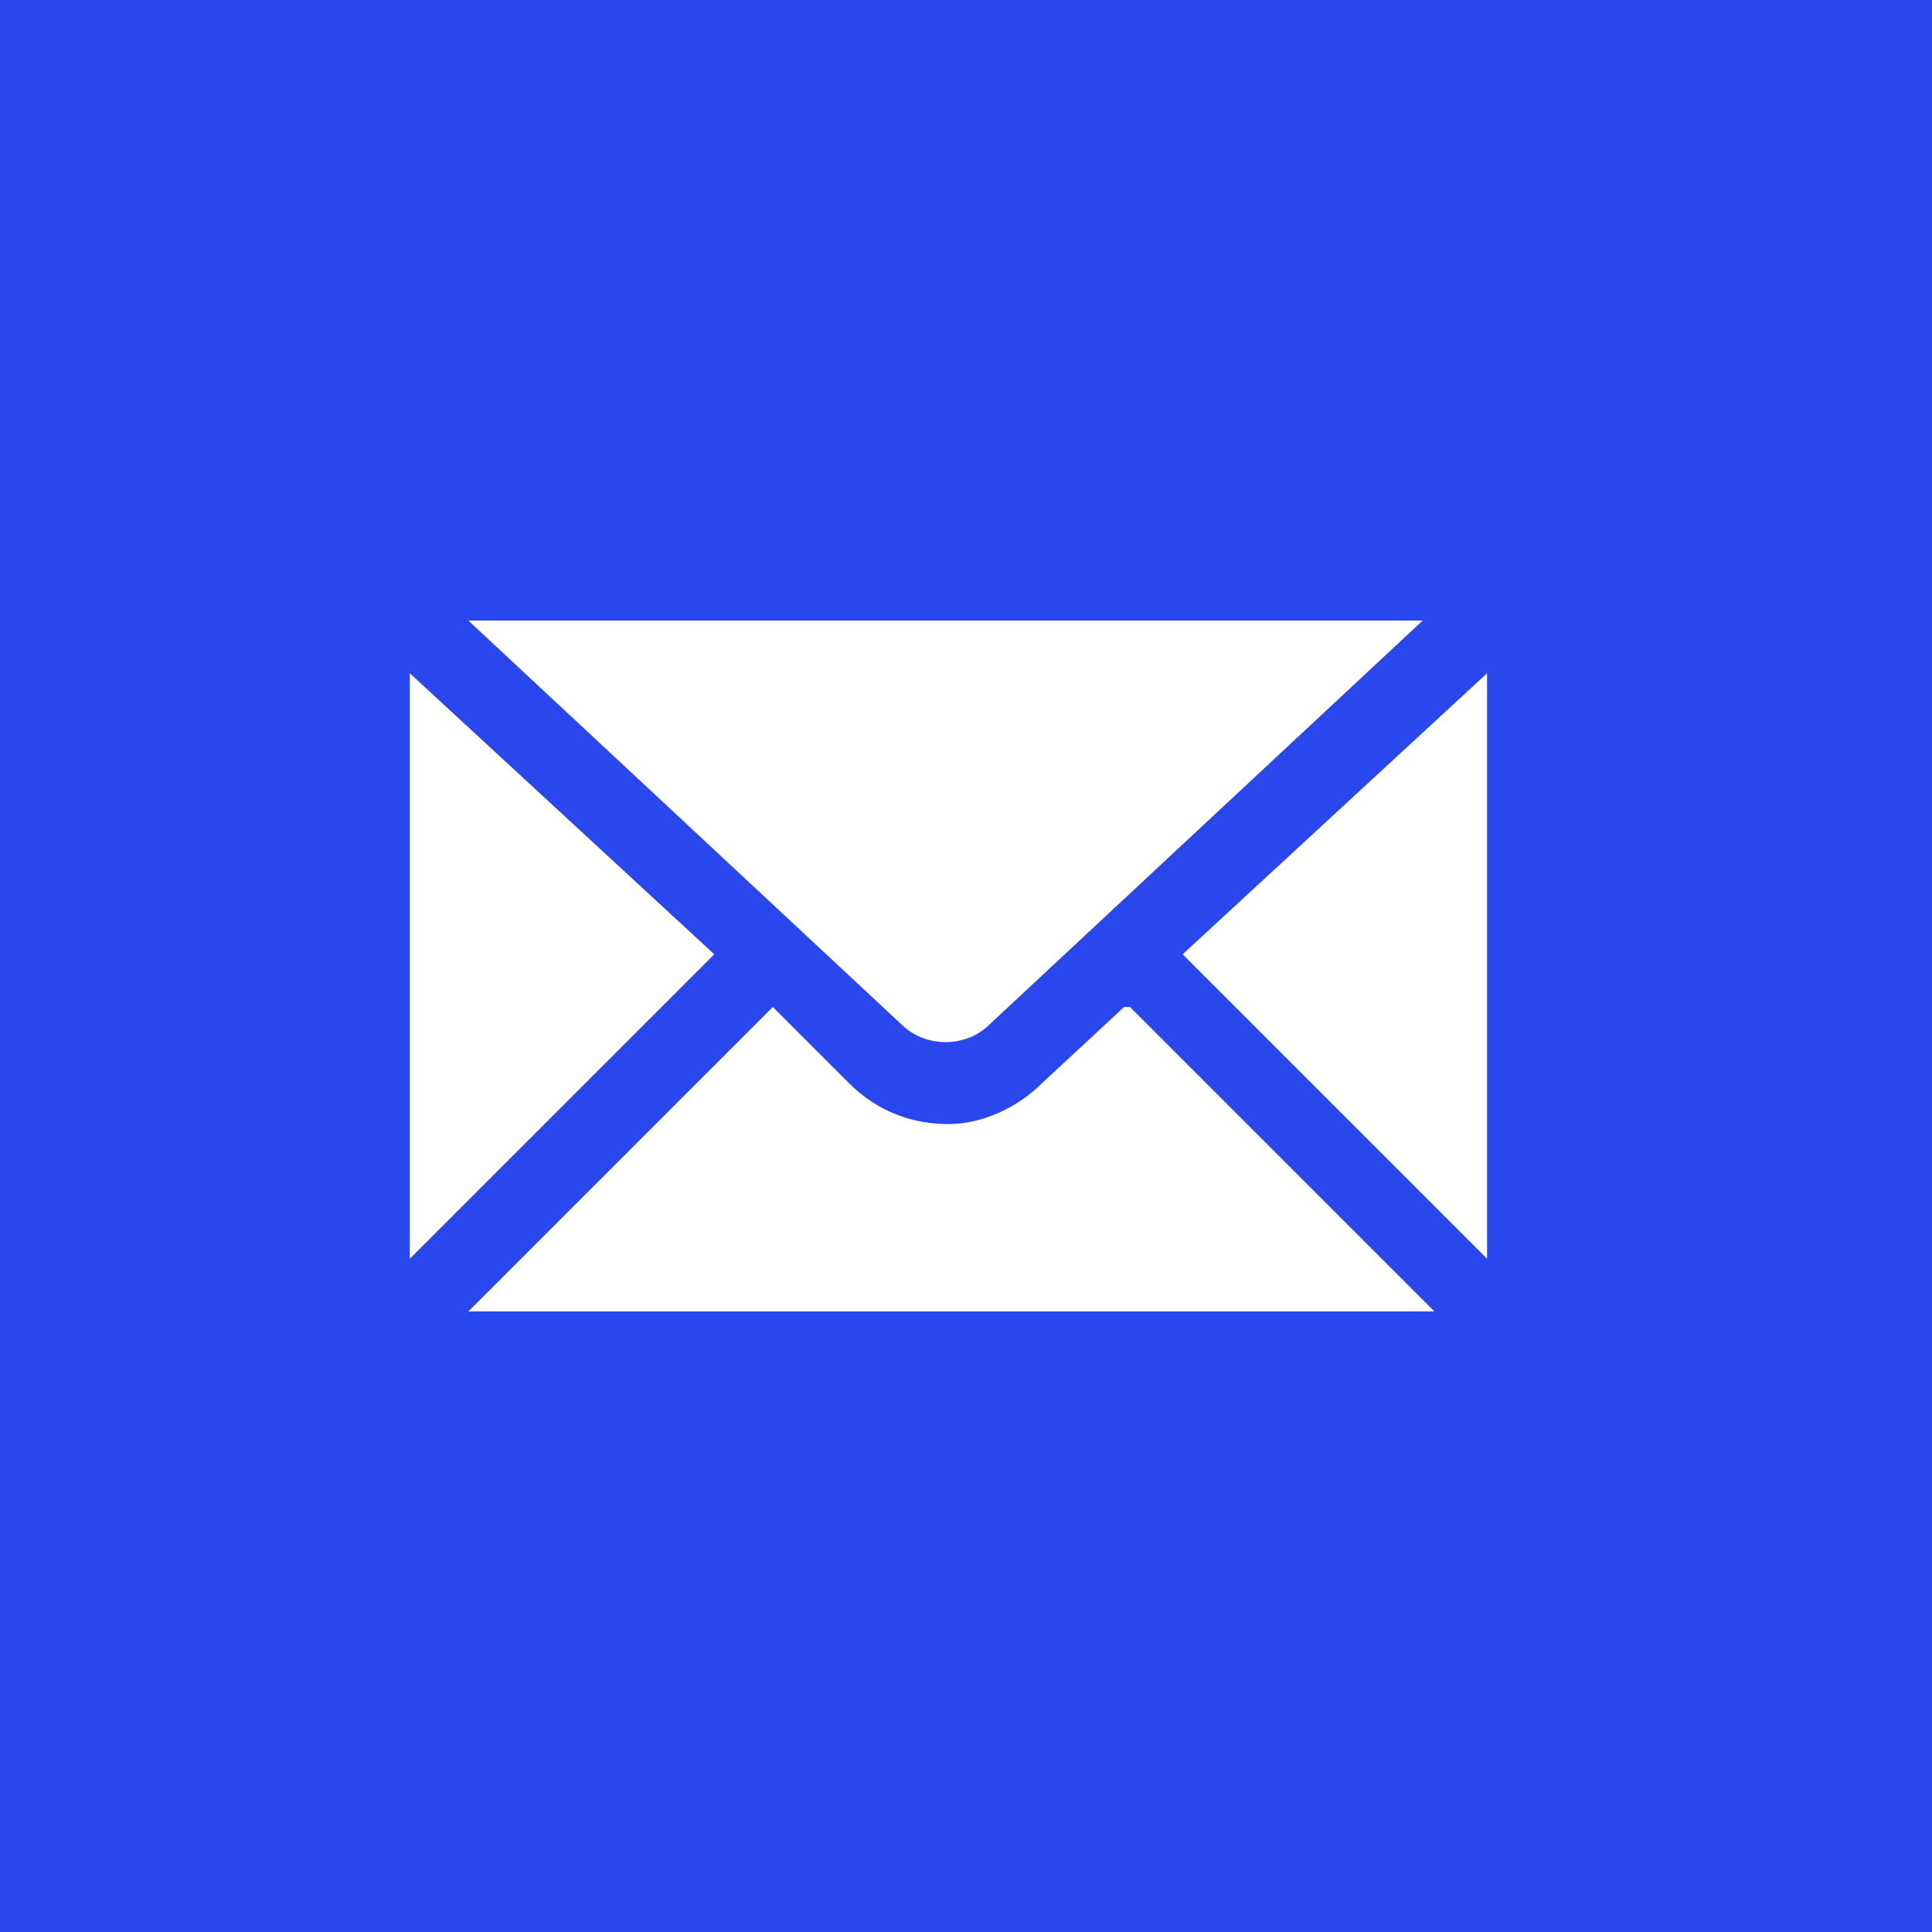 <?xml version="1.0" encoding="UTF-8"?>
<svg id="Layer_1" xmlns="http://www.w3.org/2000/svg" version="1.1" viewBox="0 0 33 33">
  <!-- Generator: Adobe Illustrator 29.4.0, SVG Export Plug-In . SVG Version: 2.1.0 Build 152)  -->
  <defs>
    <style>
      .st0 {
        fill: #fff;
        fill-rule: evenodd;
      }

      .st1 {
        fill: #2a47ee;
      }
    </style>
  </defs>
  <g id="Email_Share">
    <path id="Rectangle_804" class="st1" d="M0,0h33v33H0V0Z"/>
    <g id="Group_872">
      <path id="Path_1174" class="st0" d="M16.9,17.5l7.4-6.9H8l7.4,6.9c.4.4,1.1.4,1.5,0,0,0,0,0,0,0ZM19.2,17.2l-1.4,1.3c-.4.4-1,.7-1.6.7-.6,0-1.2-.2-1.7-.7l-1.3-1.3-5.2,5.2h16.5l-5.2-5.2ZM20.2,16.3l5.2,5.2v-10l-5.2,4.8ZM12.2,16.3l-5.2-4.8v10l5.2-5.2Z"/>
    </g>
  </g>
</svg>